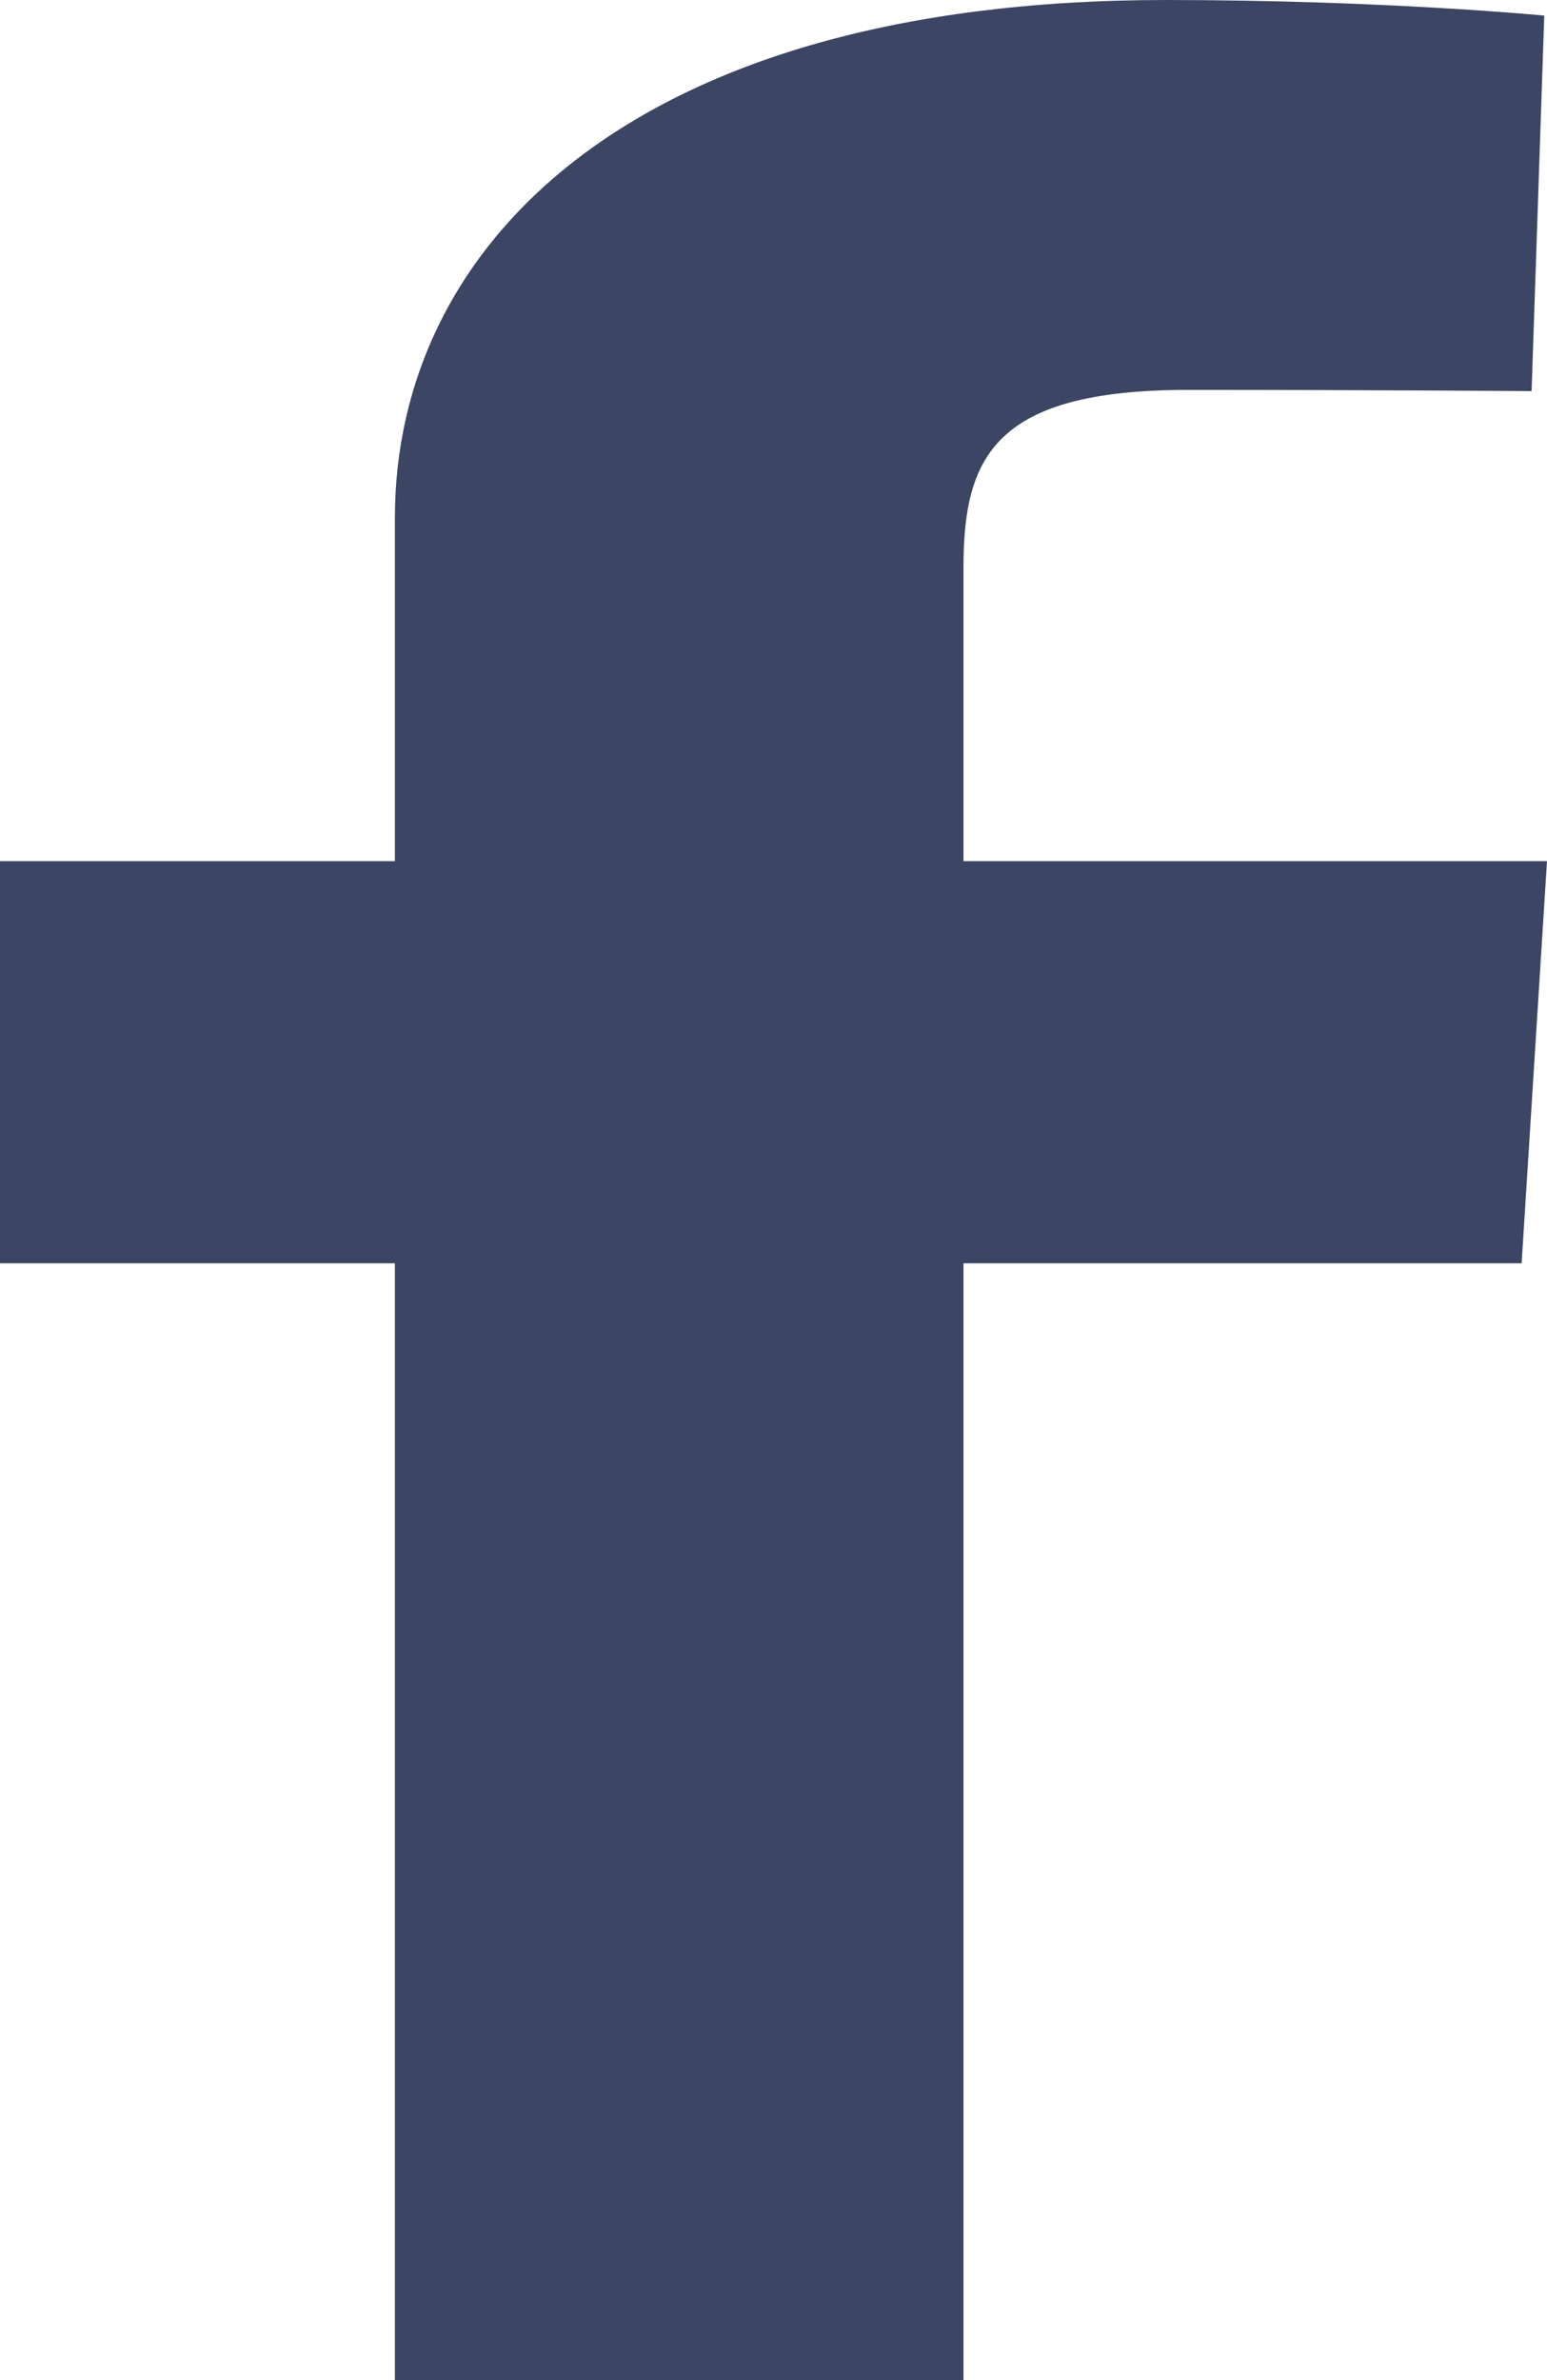 <?xml version="1.0" encoding="UTF-8"?> <svg xmlns="http://www.w3.org/2000/svg" width="52" height="80" viewBox="0 0 52 80" fill="none"> <path d="M13.274 80V42.462H0V28.946H13.274V17.402C13.274 8.331 21.116 0 39.184 0C46.499 0 51.908 0.524 51.908 0.524L51.482 13.146C51.482 13.146 45.965 13.105 39.945 13.105C33.43 13.105 32.386 15.351 32.386 19.077V28.946H52L51.147 42.462H32.386V80H13.274Z" fill="#3C4563"></path> </svg> 